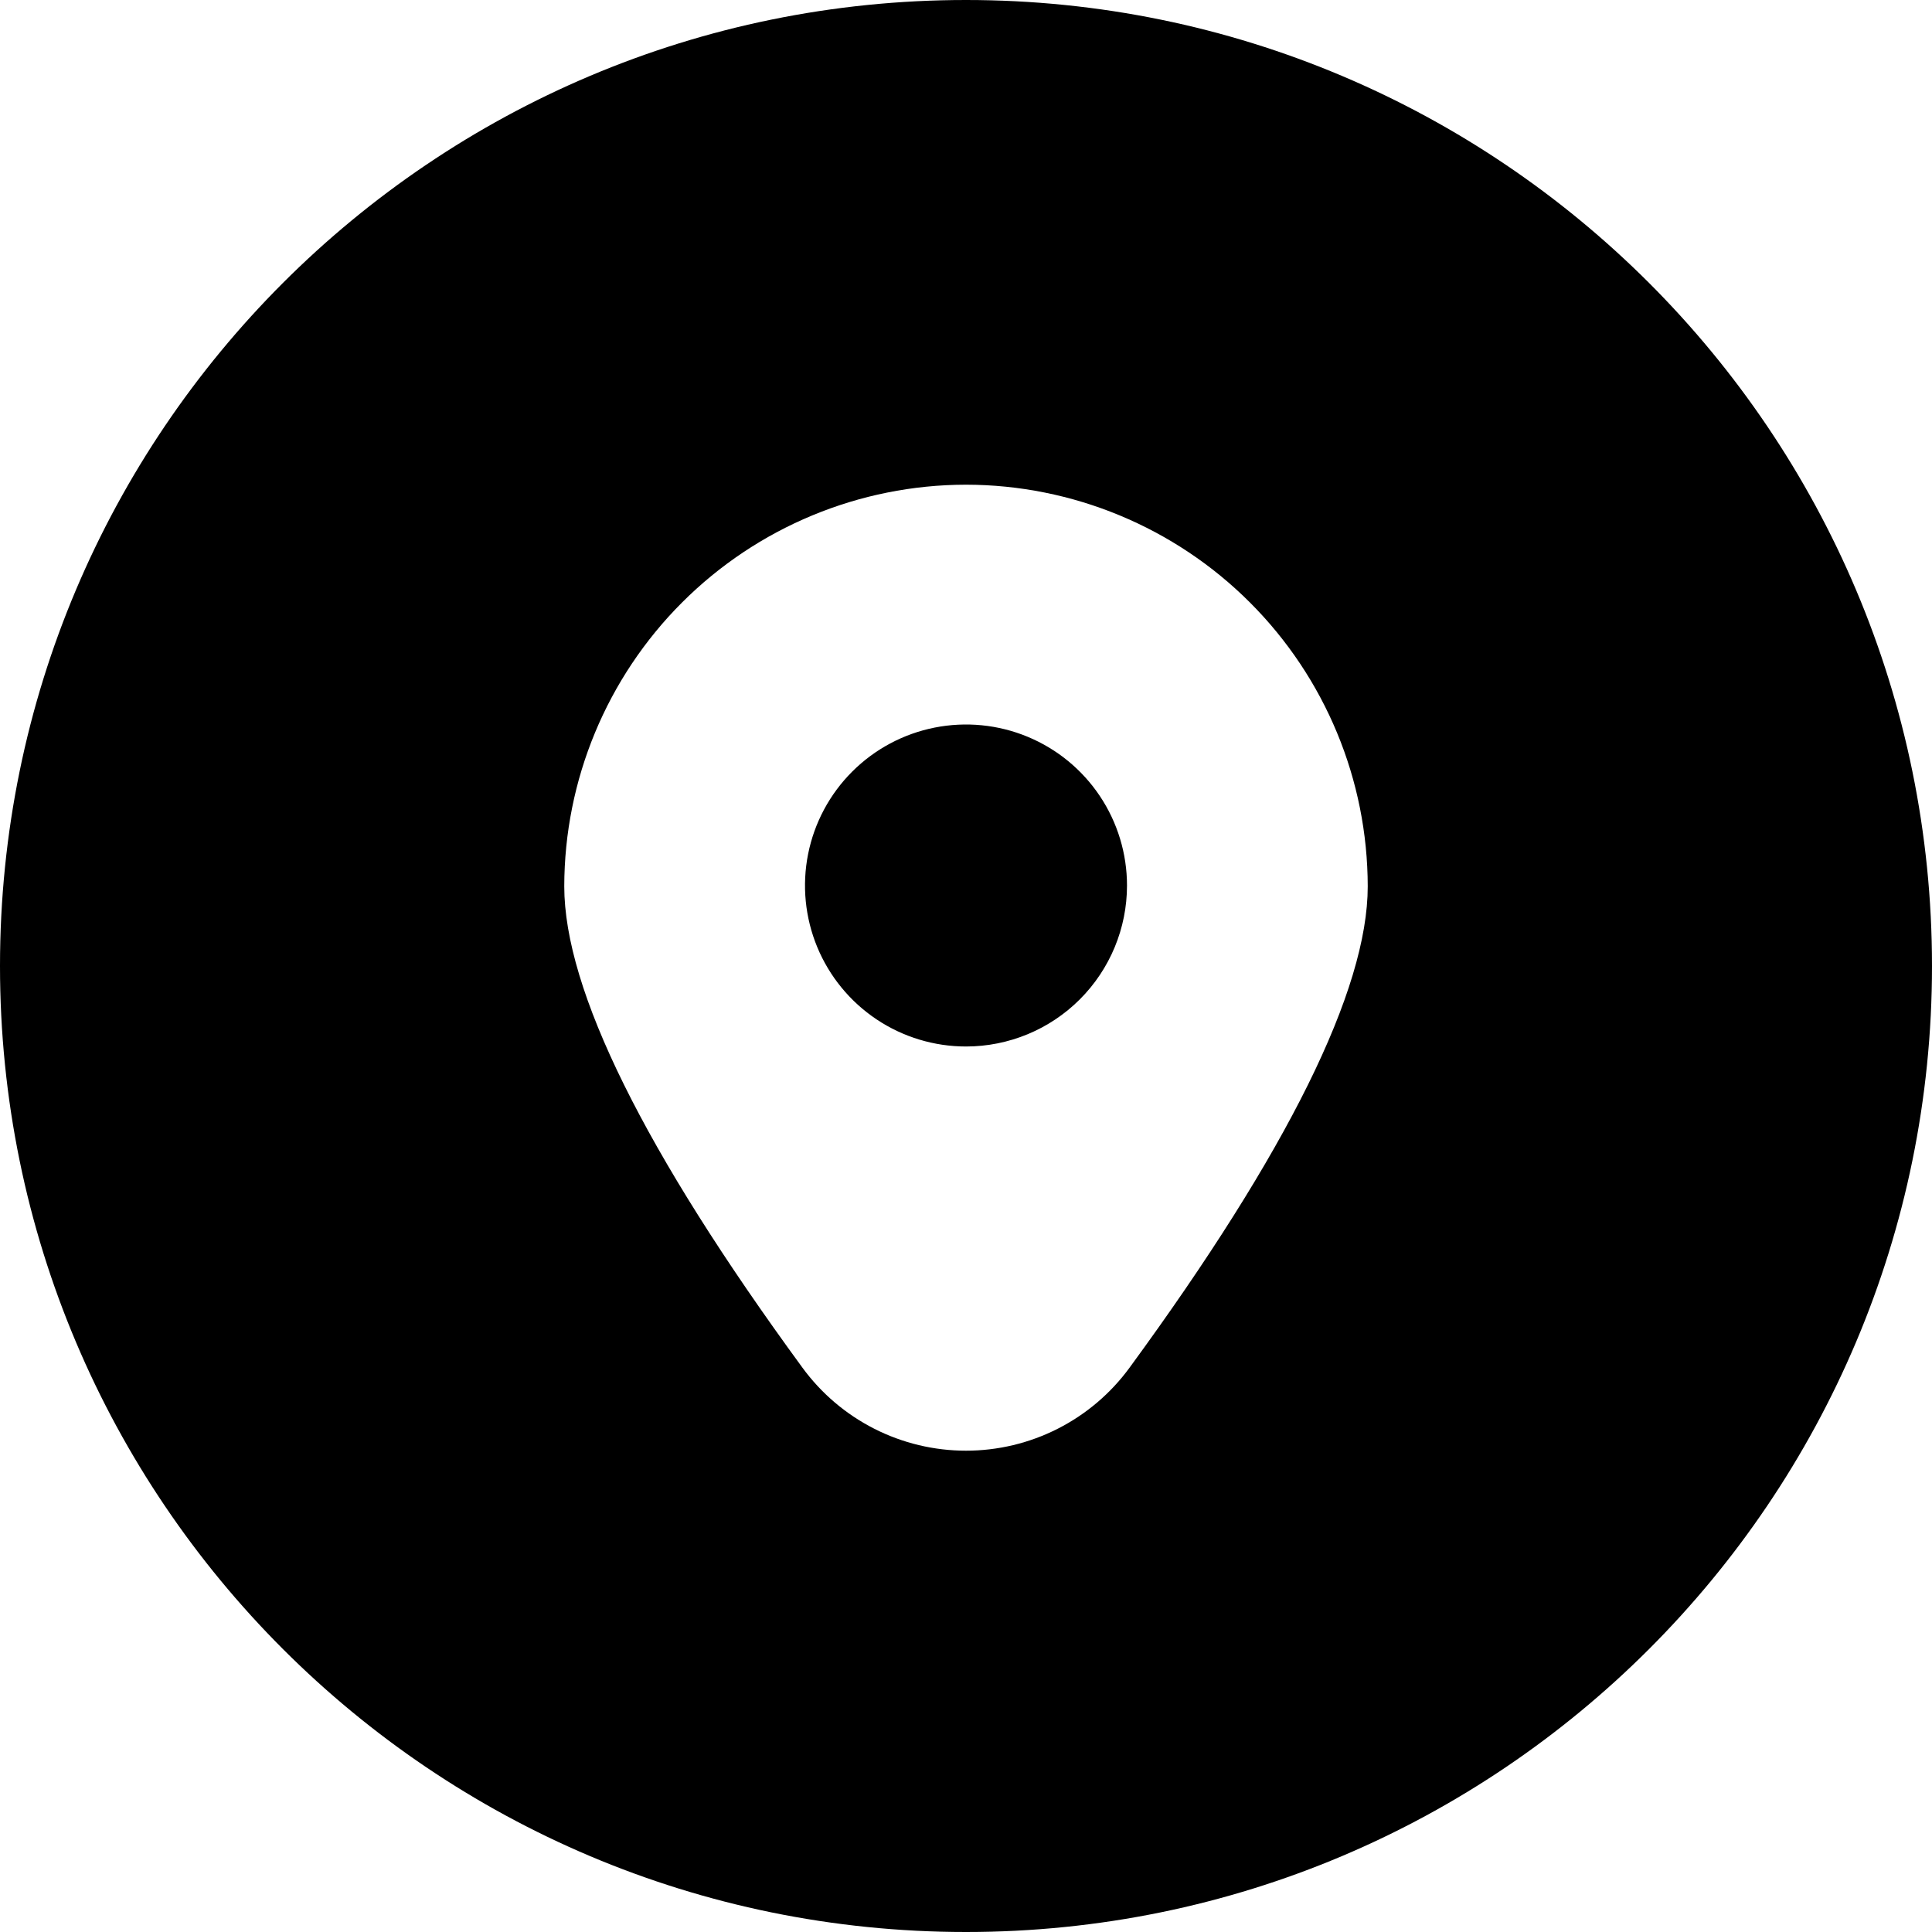 <svg width="512" height="512" viewBox="0 0 512 512" fill="none" xmlns="http://www.w3.org/2000/svg">
<path fill-rule="evenodd" clip-rule="evenodd" d="M256 0C114.615 0 0 114.615 0 256C0 397.385 114.615 512 256 512C397.385 512 512 397.385 512 256C512 114.615 397.385 0 256 0ZM180.757 159.661C200.715 139.704 227.775 128.479 256 128.448C284.225 128.479 311.285 139.704 331.243 159.661C351.202 179.618 362.43 206.677 362.464 234.901C362.464 262.315 341.237 305.216 299.371 362.411C294.387 369.239 287.861 374.794 280.324 378.623C272.788 382.452 264.454 384.448 256 384.448C247.546 384.448 239.212 382.452 231.676 378.623C224.139 374.794 217.613 369.239 212.629 362.411C170.763 305.216 149.536 262.315 149.536 234.901C149.57 206.677 160.798 179.618 180.757 159.661ZM232.296 270.143C239.312 274.831 247.561 277.333 256 277.333C267.316 277.333 278.168 272.838 286.17 264.837C294.171 256.835 298.667 245.983 298.667 234.667C298.667 226.228 296.164 217.979 291.476 210.962C286.788 203.946 280.124 198.477 272.328 195.248C264.532 192.018 255.953 191.174 247.676 192.82C239.4 194.466 231.797 198.53 225.83 204.497C219.863 210.464 215.799 218.066 214.153 226.343C212.507 234.619 213.352 243.198 216.581 250.995C219.81 258.791 225.279 265.454 232.296 270.143Z" fill="black"/>
</svg>
